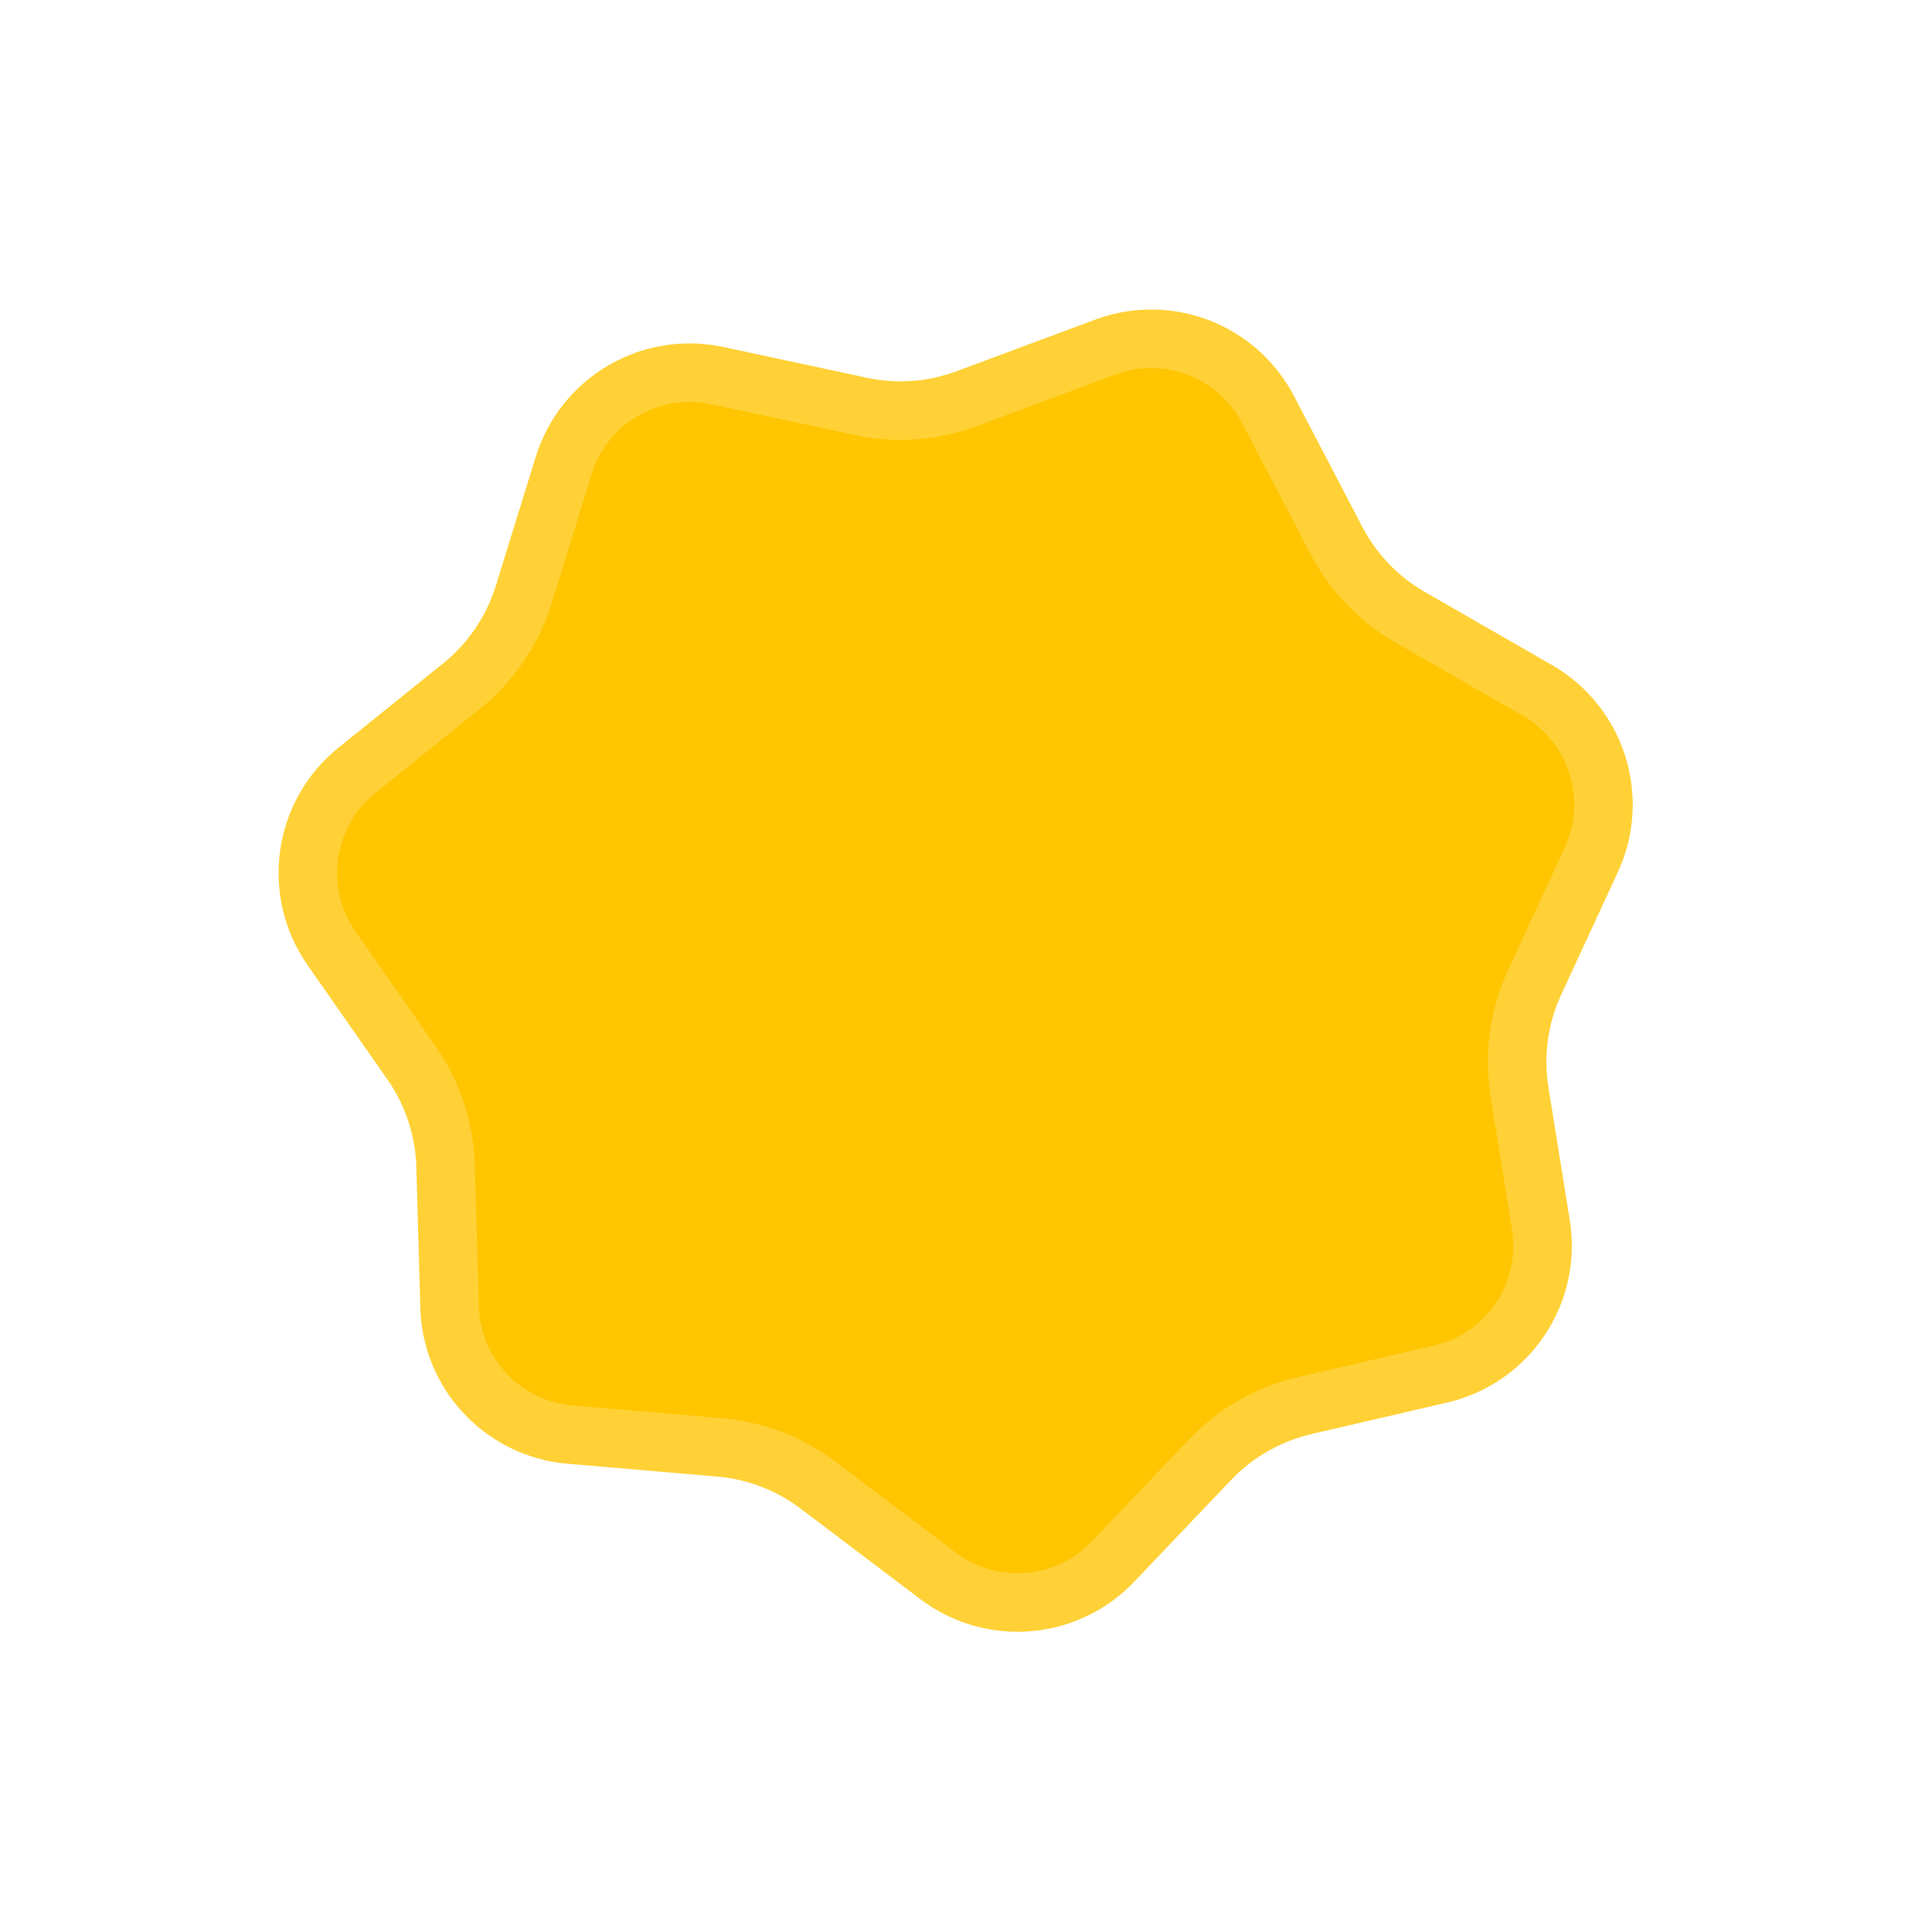 <?xml version="1.0" encoding="UTF-8"?> <svg xmlns="http://www.w3.org/2000/svg" width="132" height="131" viewBox="0 0 132 131" fill="none"> <path d="M86.636 27.986L91.306 36.931C92.453 39.126 94.203 40.948 96.35 42.183L105.037 47.178C109.078 49.501 110.677 54.526 108.721 58.757L104.855 67.12C103.77 69.468 103.41 72.086 103.821 74.64L105.278 83.695C106.029 88.366 103.037 92.821 98.43 93.892L89.144 96.05C86.673 96.624 84.424 97.909 82.674 99.745L76.036 106.713C72.88 110.026 67.741 110.443 64.091 107.683L55.902 101.491C53.947 100.012 51.614 99.117 49.172 98.907L38.943 98.03C34.384 97.639 30.844 93.889 30.715 89.316L30.445 79.696C30.373 77.16 29.561 74.701 28.11 72.621L22.653 64.804C19.945 60.925 20.703 55.612 24.386 52.644L31.529 46.889C33.543 45.267 35.027 43.08 35.791 40.609L38.515 31.807C39.893 27.354 44.442 24.69 49 25.667L58.798 27.768C61.22 28.288 63.74 28.104 66.061 27.24L75.517 23.718C79.769 22.134 84.535 23.964 86.636 27.986Z" fill="#FFC500" stroke="#FFD136" stroke-width="4"></path> </svg> 